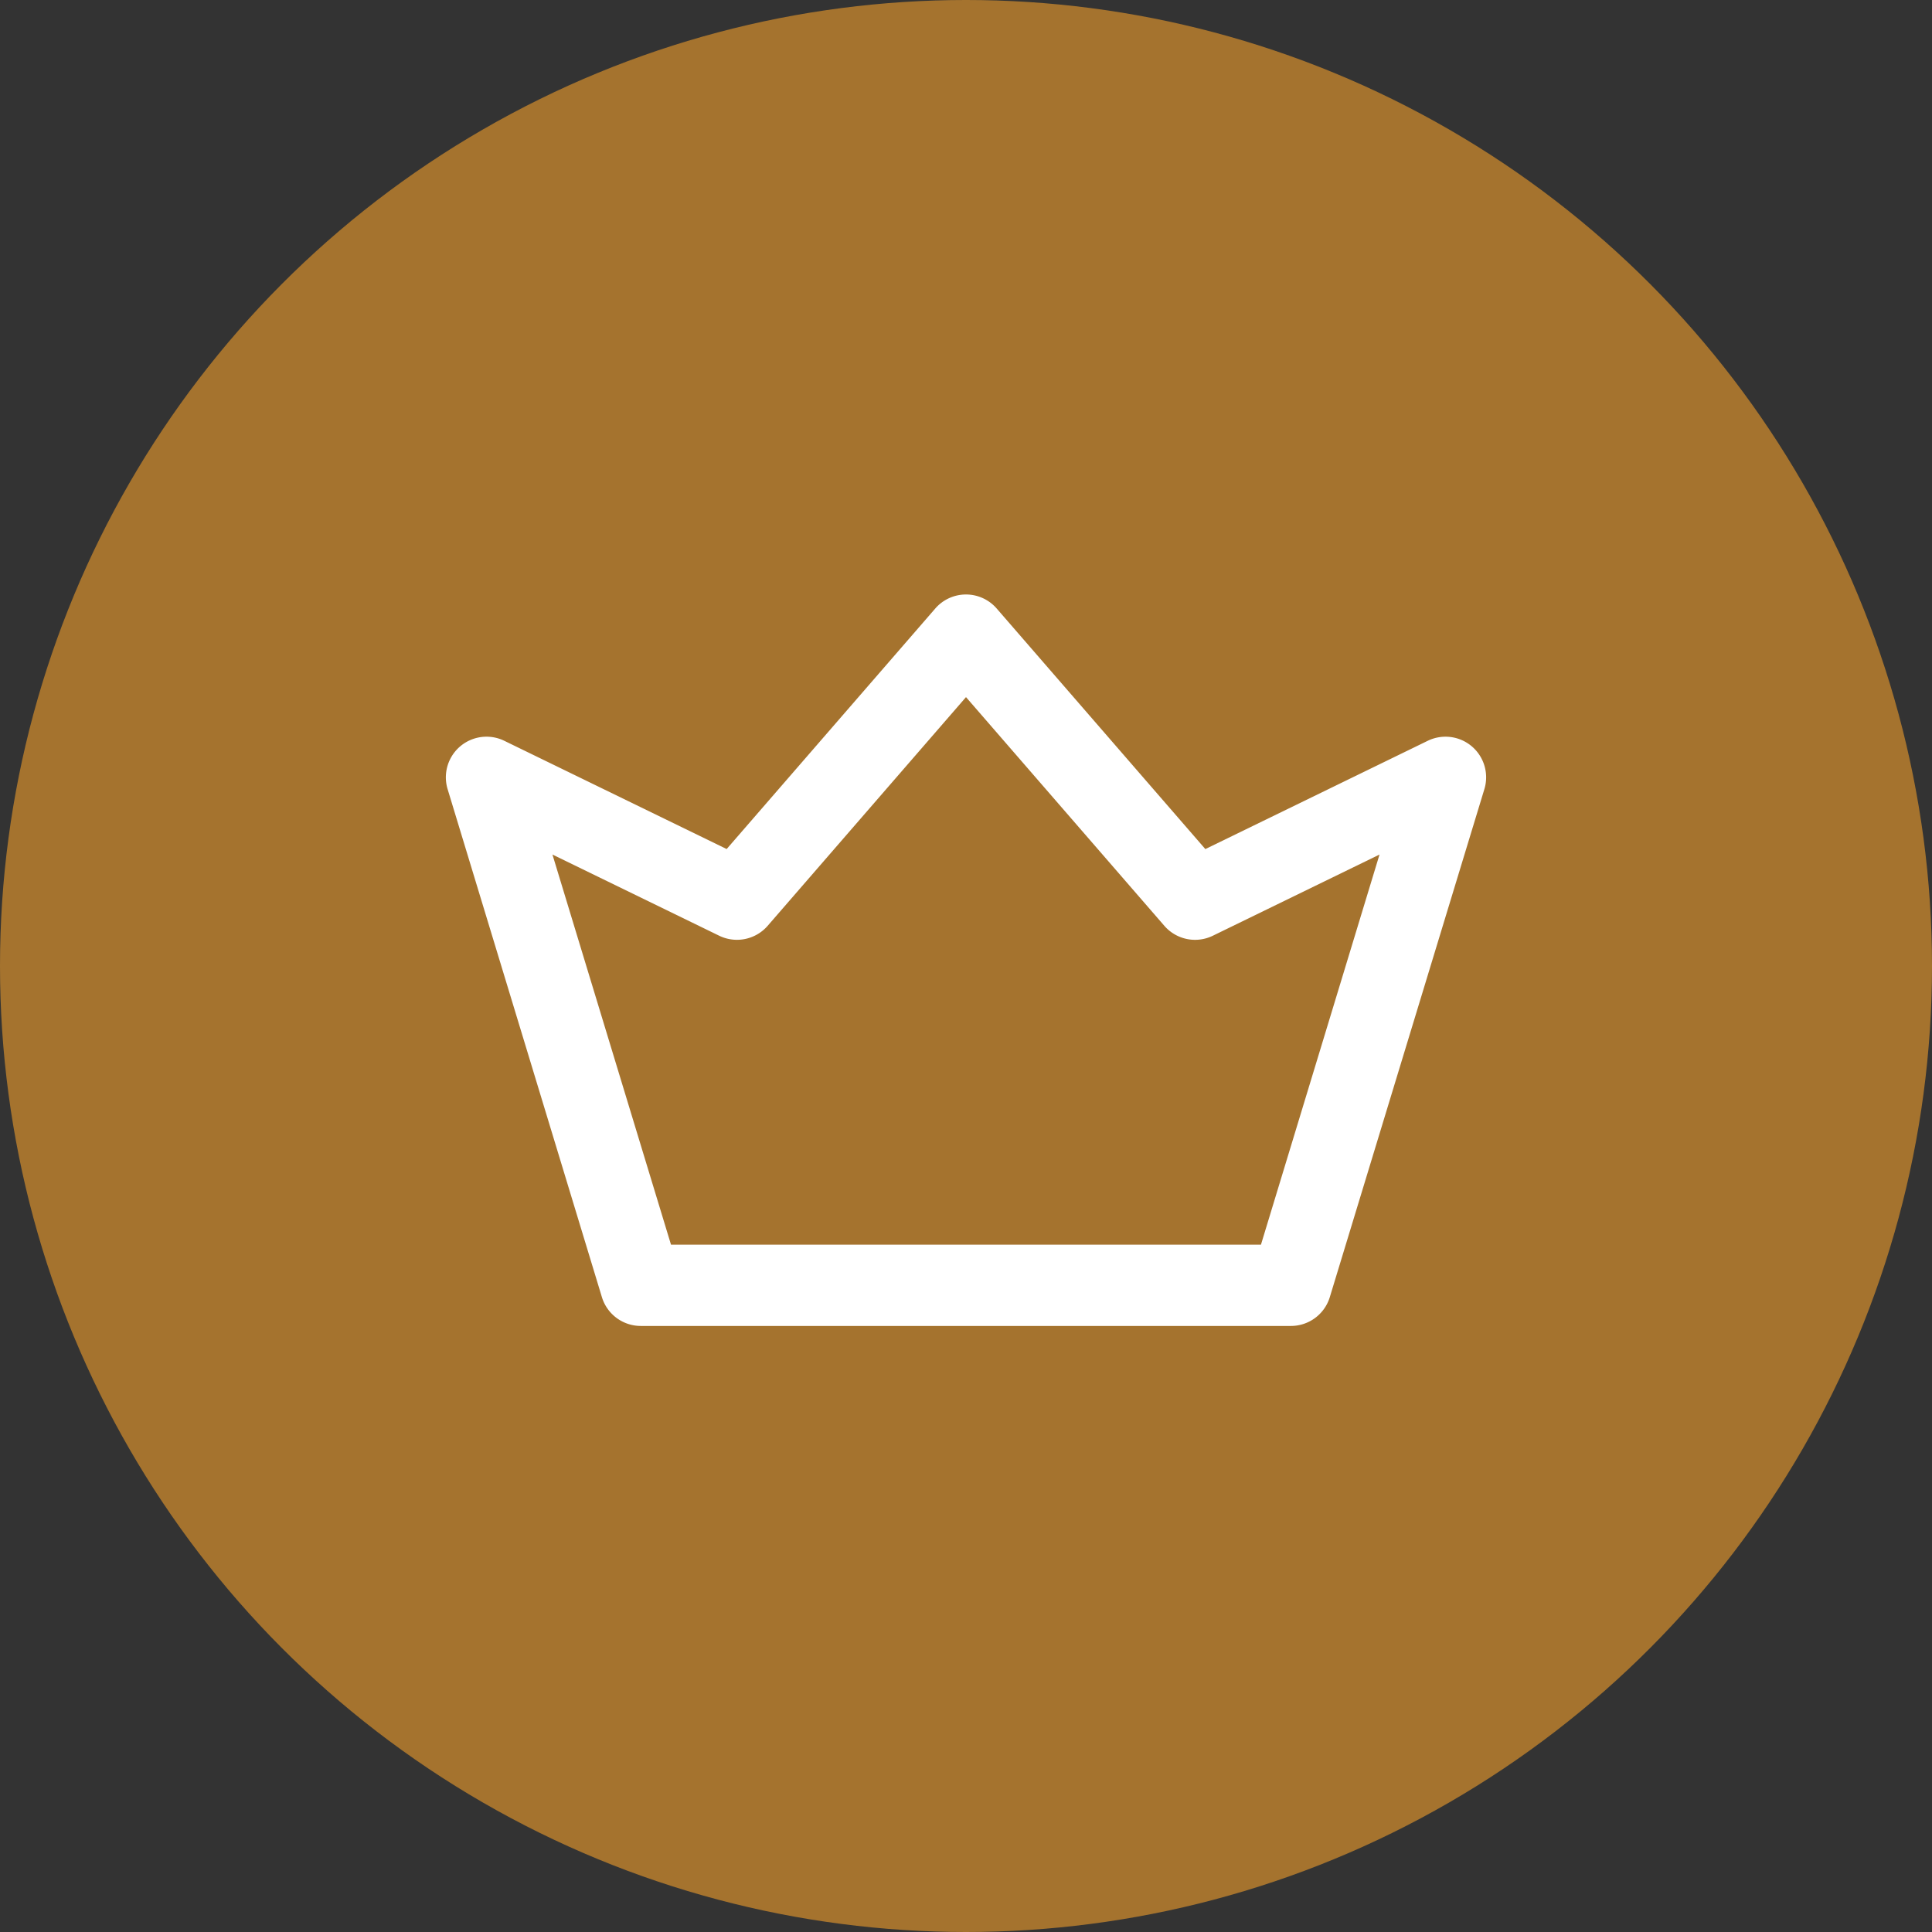 <svg xmlns="http://www.w3.org/2000/svg" width="52" height="52" viewBox="0 0 52 52">
  <rect x="0" y="0" width="52" height="52" fill="#333333" stroke="none"/>
  <g id="グループ_1096" data-name="グループ 1096" transform="translate(-1281 -2212)">
    <circle id="楕円形_32" data-name="楕円形 32" cx="26" cy="26" r="26" transform="translate(1281 2212)" fill="#a5732e"/>
    <g id="crown" transform="translate(1293 2152)">
      <g id="グループ_11" data-name="グループ 11" transform="translate(0 76)">
        <path id="パス_18" data-name="パス 18" d="M27.616,80.09a1.094,1.094,0,0,0-1.189-.151l-5.985,2.914-5.616-6.475a1.094,1.094,0,0,0-1.653,0L7.558,82.852,1.572,79.938a1.094,1.094,0,0,0-1.525,1.3L4.2,94.912a1.094,1.094,0,0,0,1.046.776h17.5a1.094,1.094,0,0,0,1.046-.776L27.952,81.24A1.094,1.094,0,0,0,27.616,80.09ZM21.939,93.5H6.06L2.869,83l4.486,2.184A1.094,1.094,0,0,0,8.66,84.92L14,78.763l5.34,6.157a1.094,1.094,0,0,0,1.3.267L25.13,83Z" transform="translate(0 -76)" fill="#fff"/>
      </g>
    </g>
  </g>
</svg>
